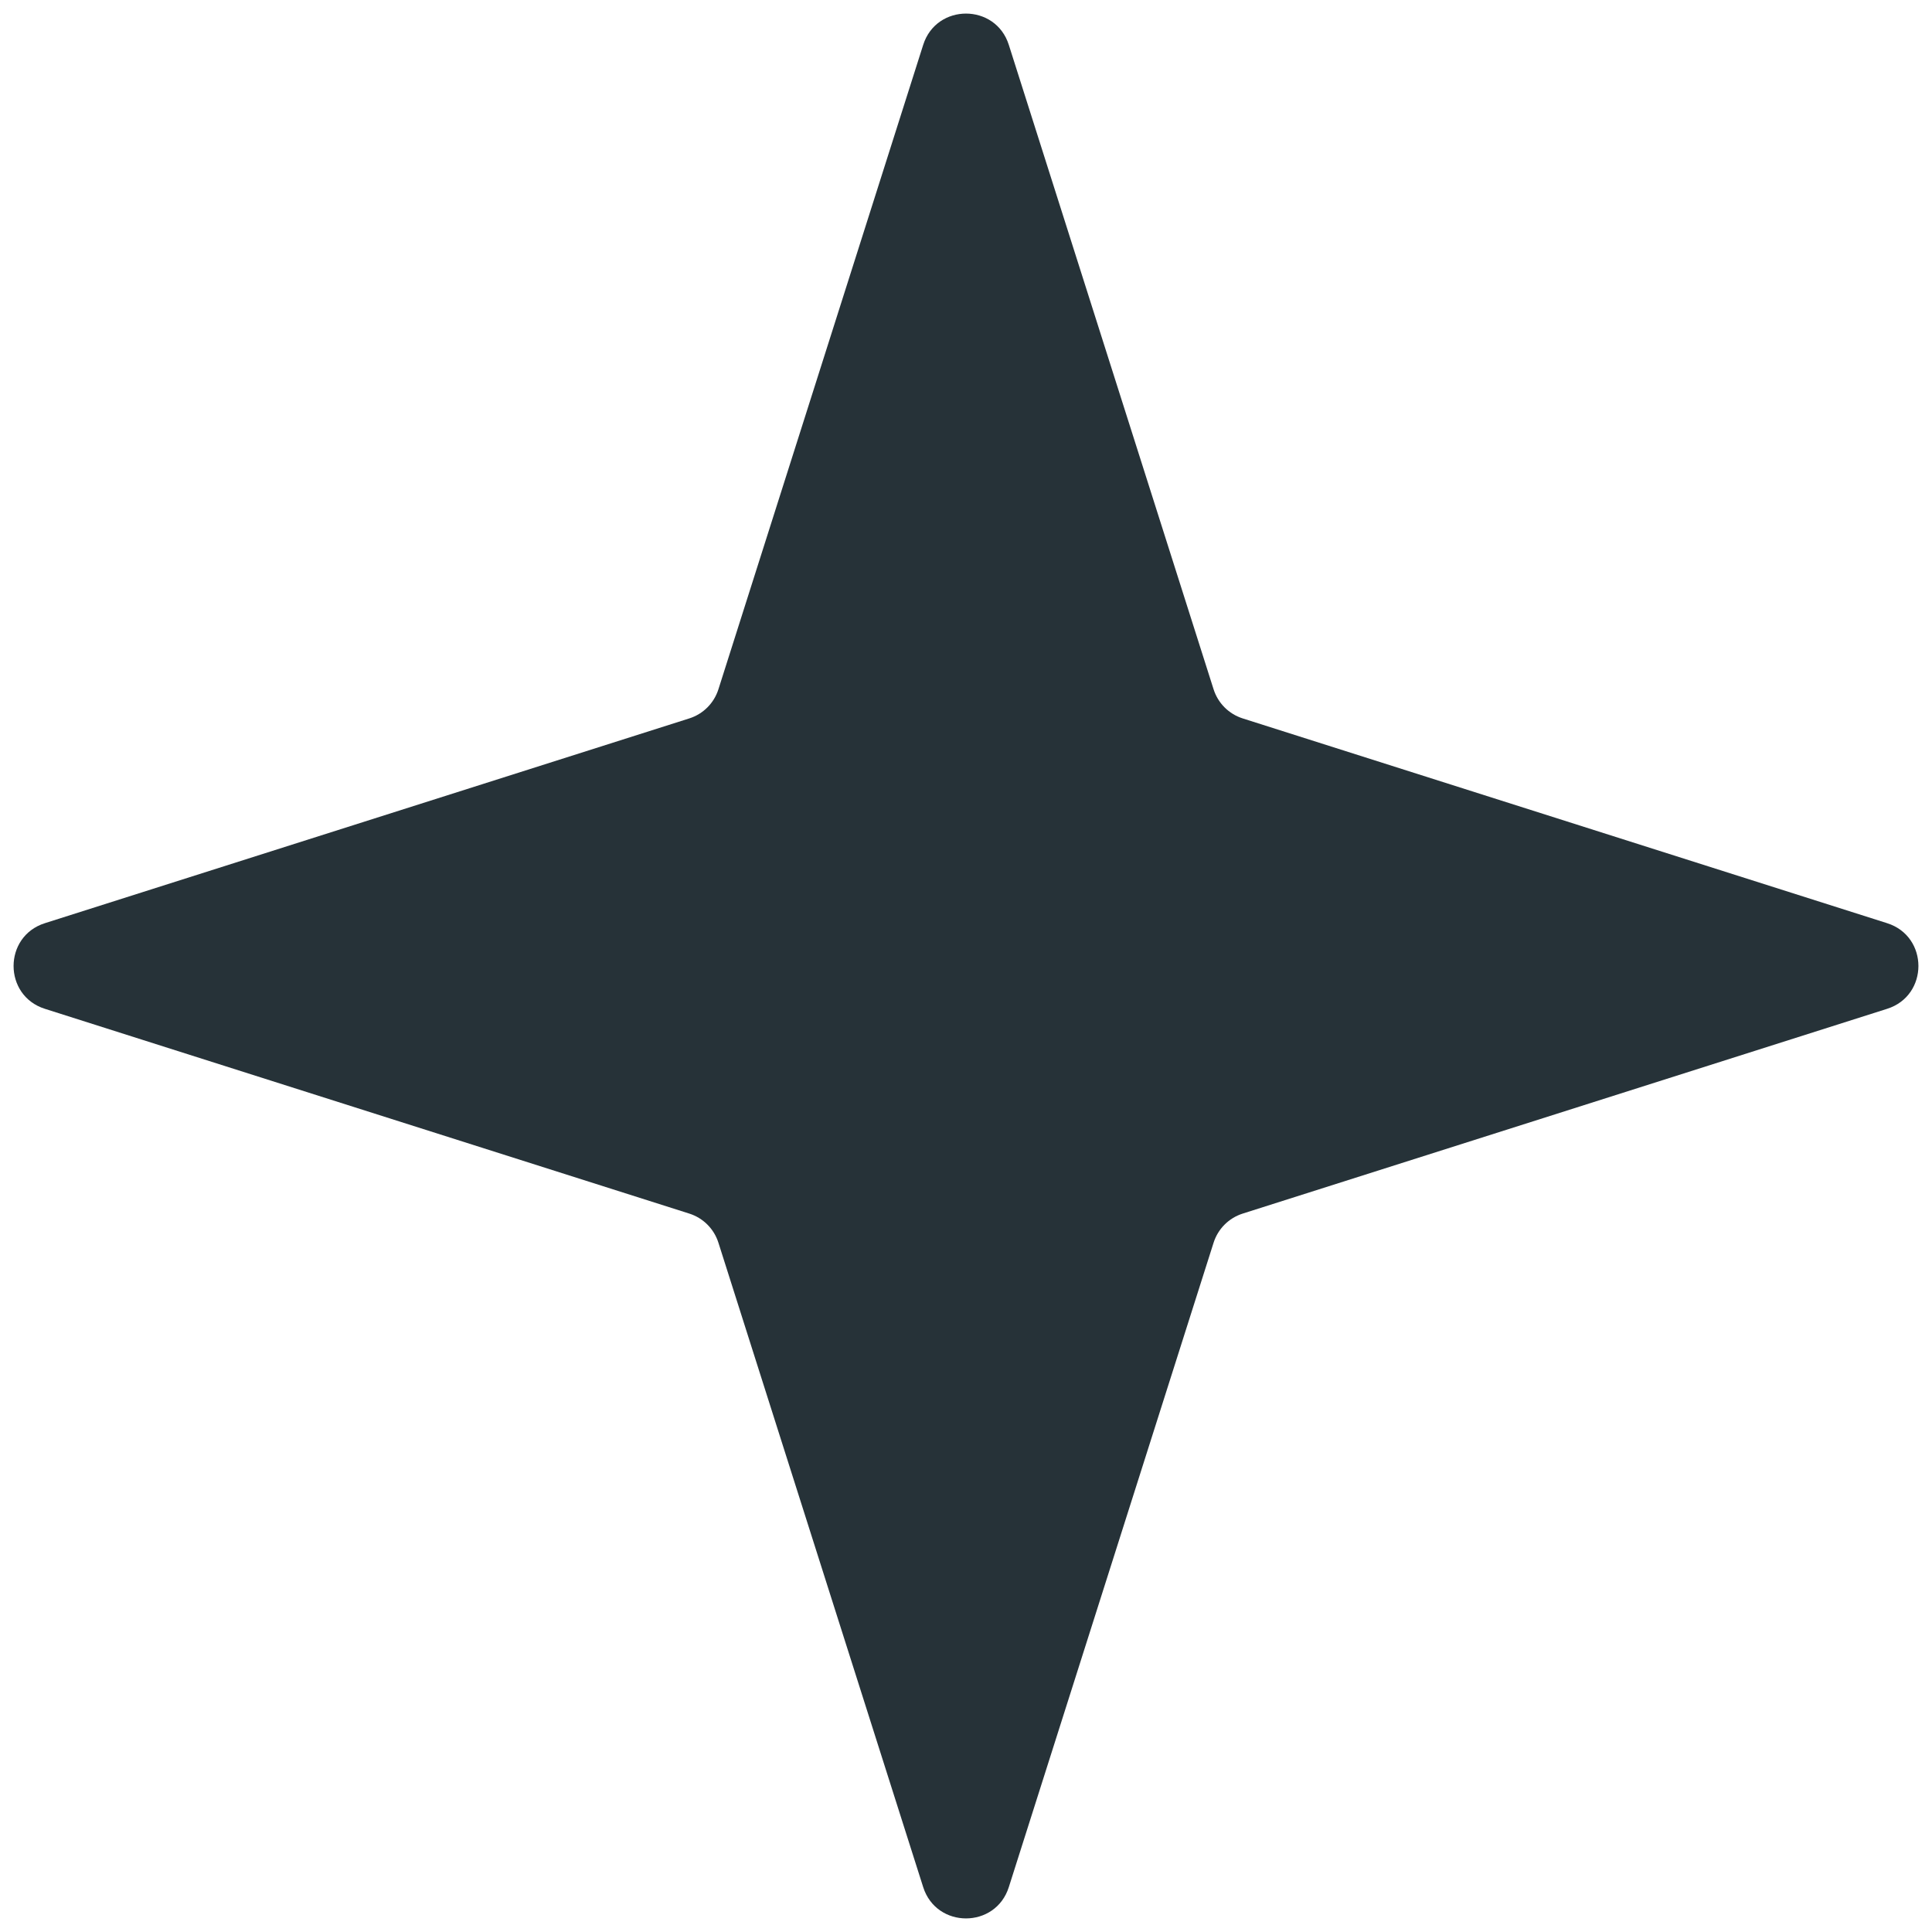 <?xml version="1.0" encoding="UTF-8"?> <svg xmlns="http://www.w3.org/2000/svg" width="43" height="43" viewBox="0 0 43 43" fill="none"> <path d="M20.547 0.999C20.842 0.07 22.158 0.07 22.453 0.999L27.01 15.34C27.108 15.65 27.35 15.892 27.66 15.99L42.001 20.547C42.93 20.842 42.93 22.158 42.001 22.453L27.66 27.01C27.35 27.108 27.108 27.35 27.01 27.66L22.453 42.001C22.158 42.93 20.842 42.93 20.547 42.001L15.99 27.66C15.892 27.35 15.65 27.108 15.34 27.01L0.999 22.453C0.07 22.158 0.07 20.842 0.999 20.547L15.34 15.99C15.65 15.892 15.892 15.65 15.99 15.34L20.547 0.999Z" fill="#263238"></path> </svg> 